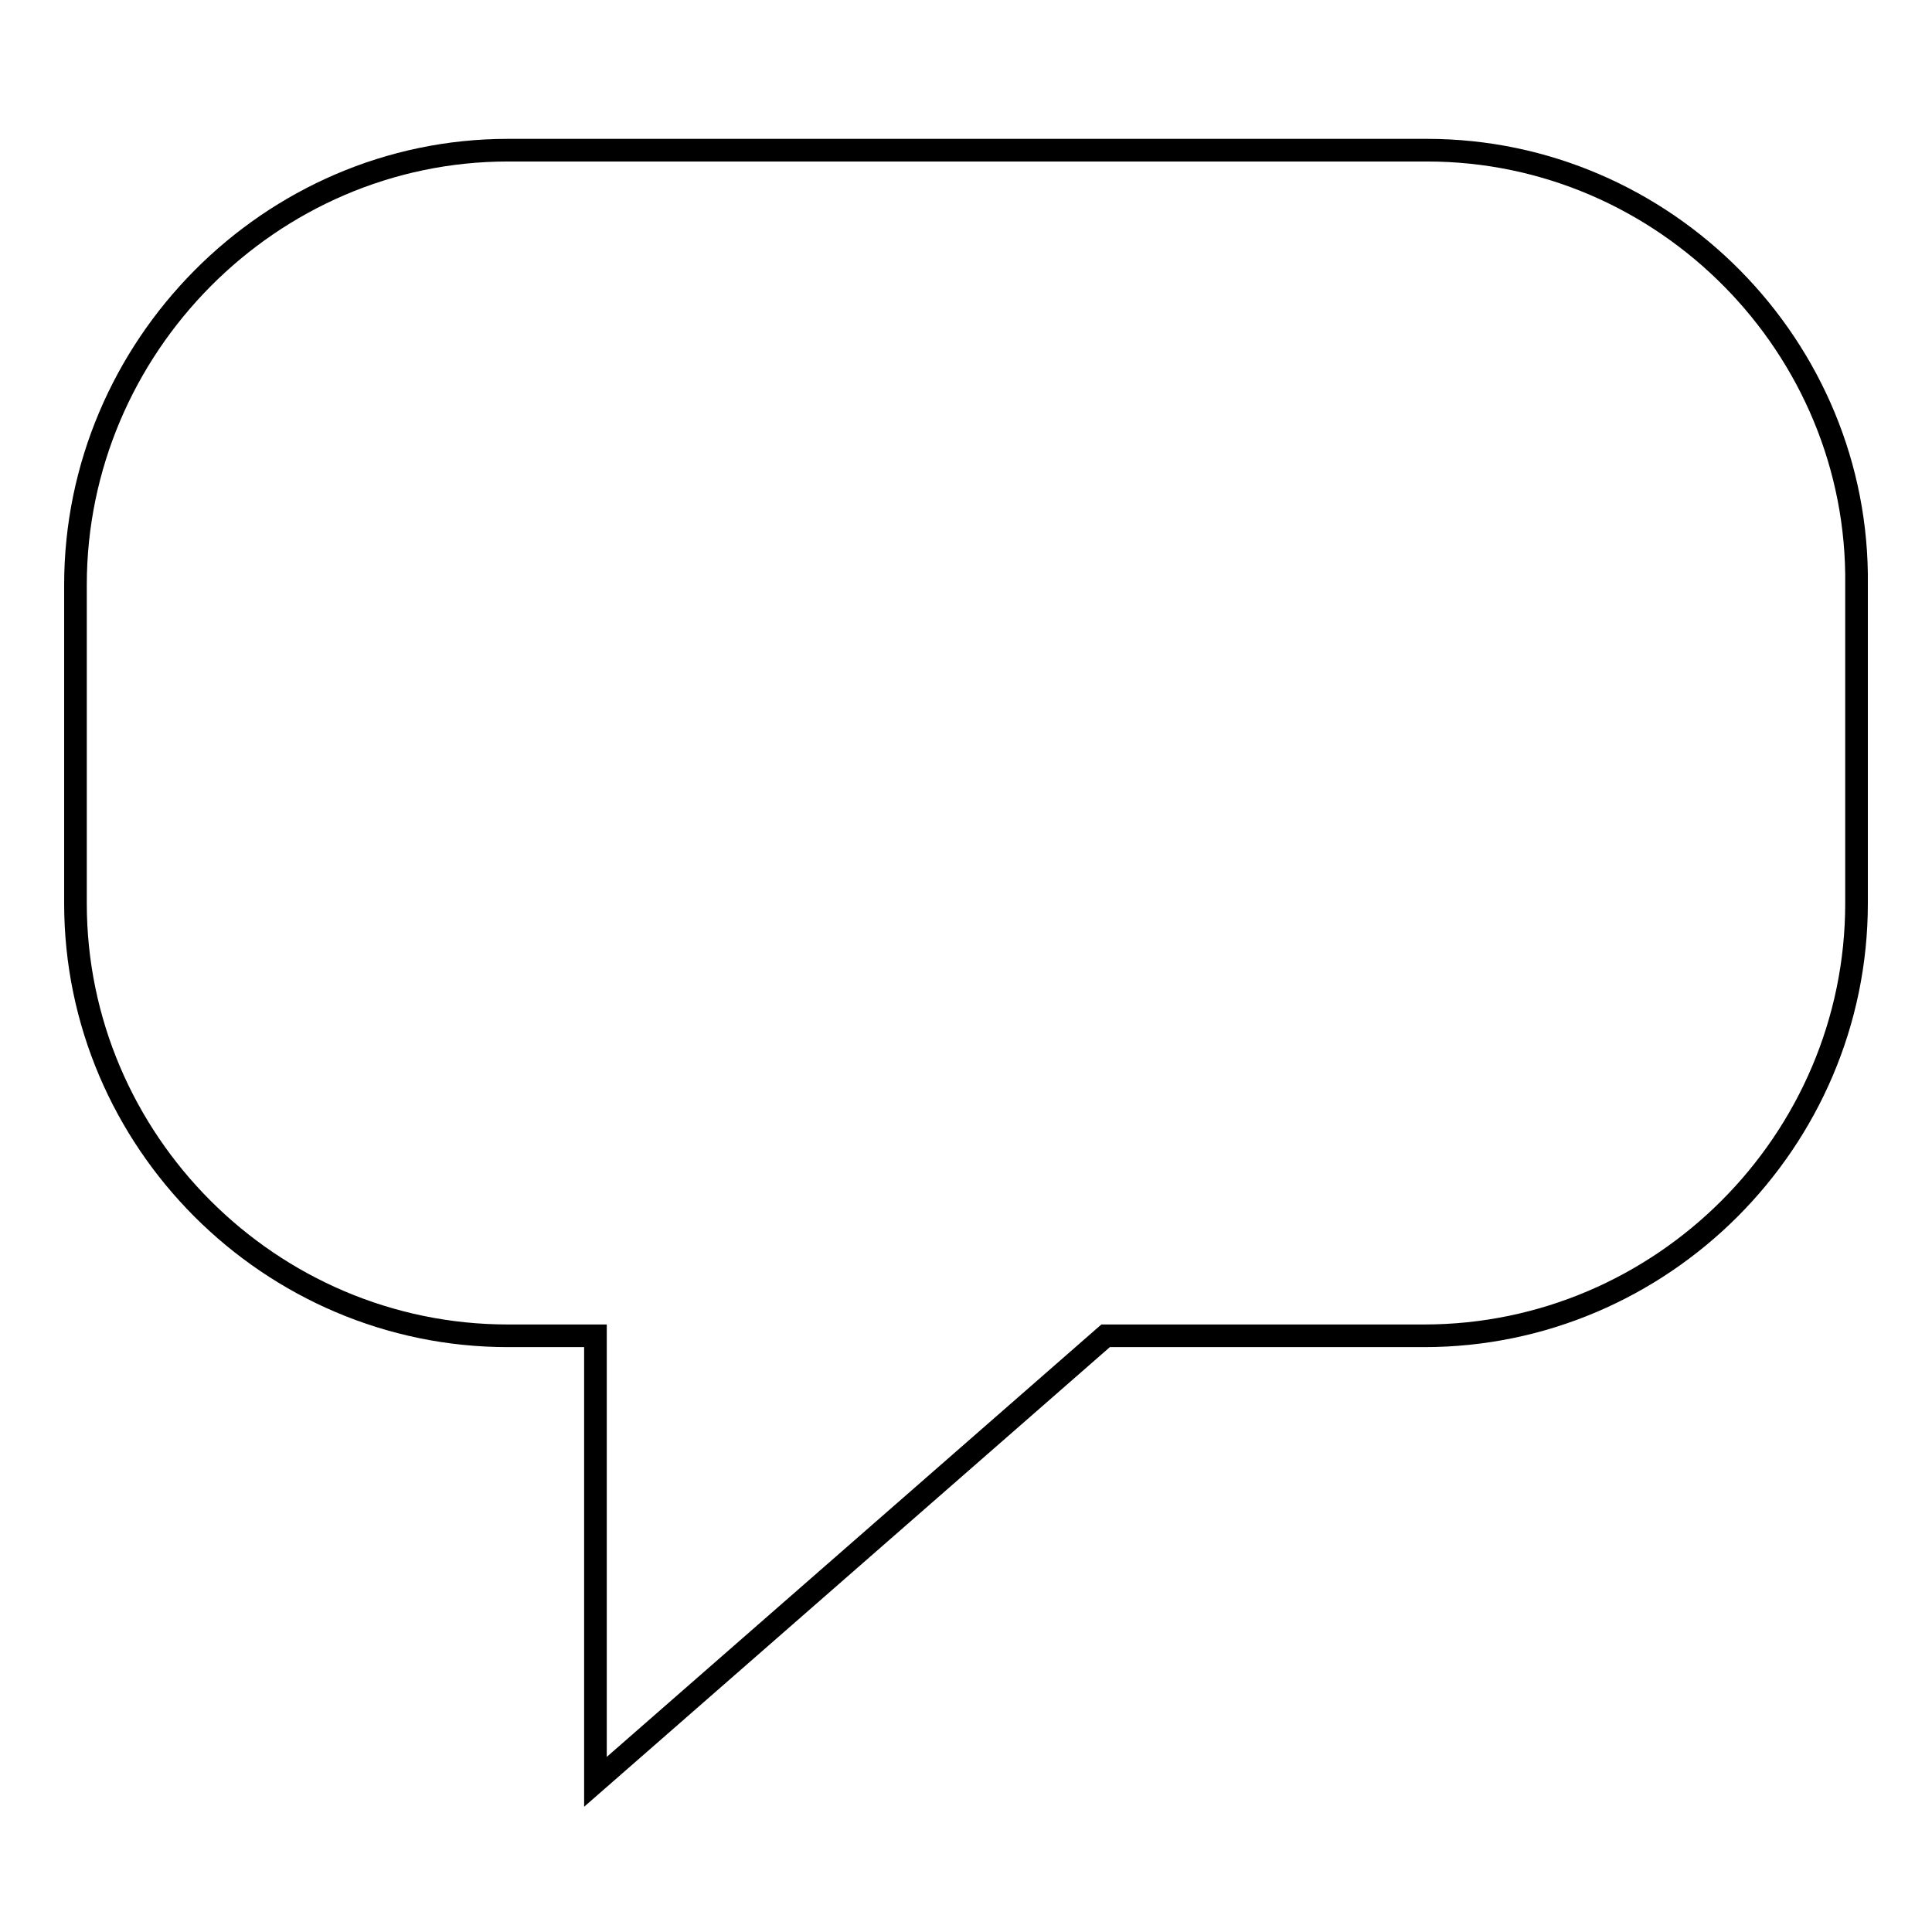 <?xml version="1.0" encoding="utf-8"?>
<!-- Svg Vector Icons : http://www.onlinewebfonts.com/icon -->
<!DOCTYPE svg PUBLIC "-//W3C//DTD SVG 1.1//EN" "http://www.w3.org/Graphics/SVG/1.1/DTD/svg11.dtd">
<svg version="1.1" xmlns="http://www.w3.org/2000/svg" xmlns:xlink="http://www.w3.org/1999/xlink" x="0px" y="0px" viewBox="0 0 256 256" enable-background="new 0 0 256 256" xml:space="preserve">
<g><g><path stroke-width="3" fill-opacity="0" stroke="#000000"  d="M189.1,19.9H67.3C35.8,19.9,10,46,10,77.5v42.2c0,31.5,25.8,57.3,57.3,57.3h11.6v59.1l67.6-59.1h42.2c31.5,0,57.3-25.8,57.3-57.3V77.5C246.4,46,220.6,19.9,189.1,19.9z"/></g></g>
</svg>